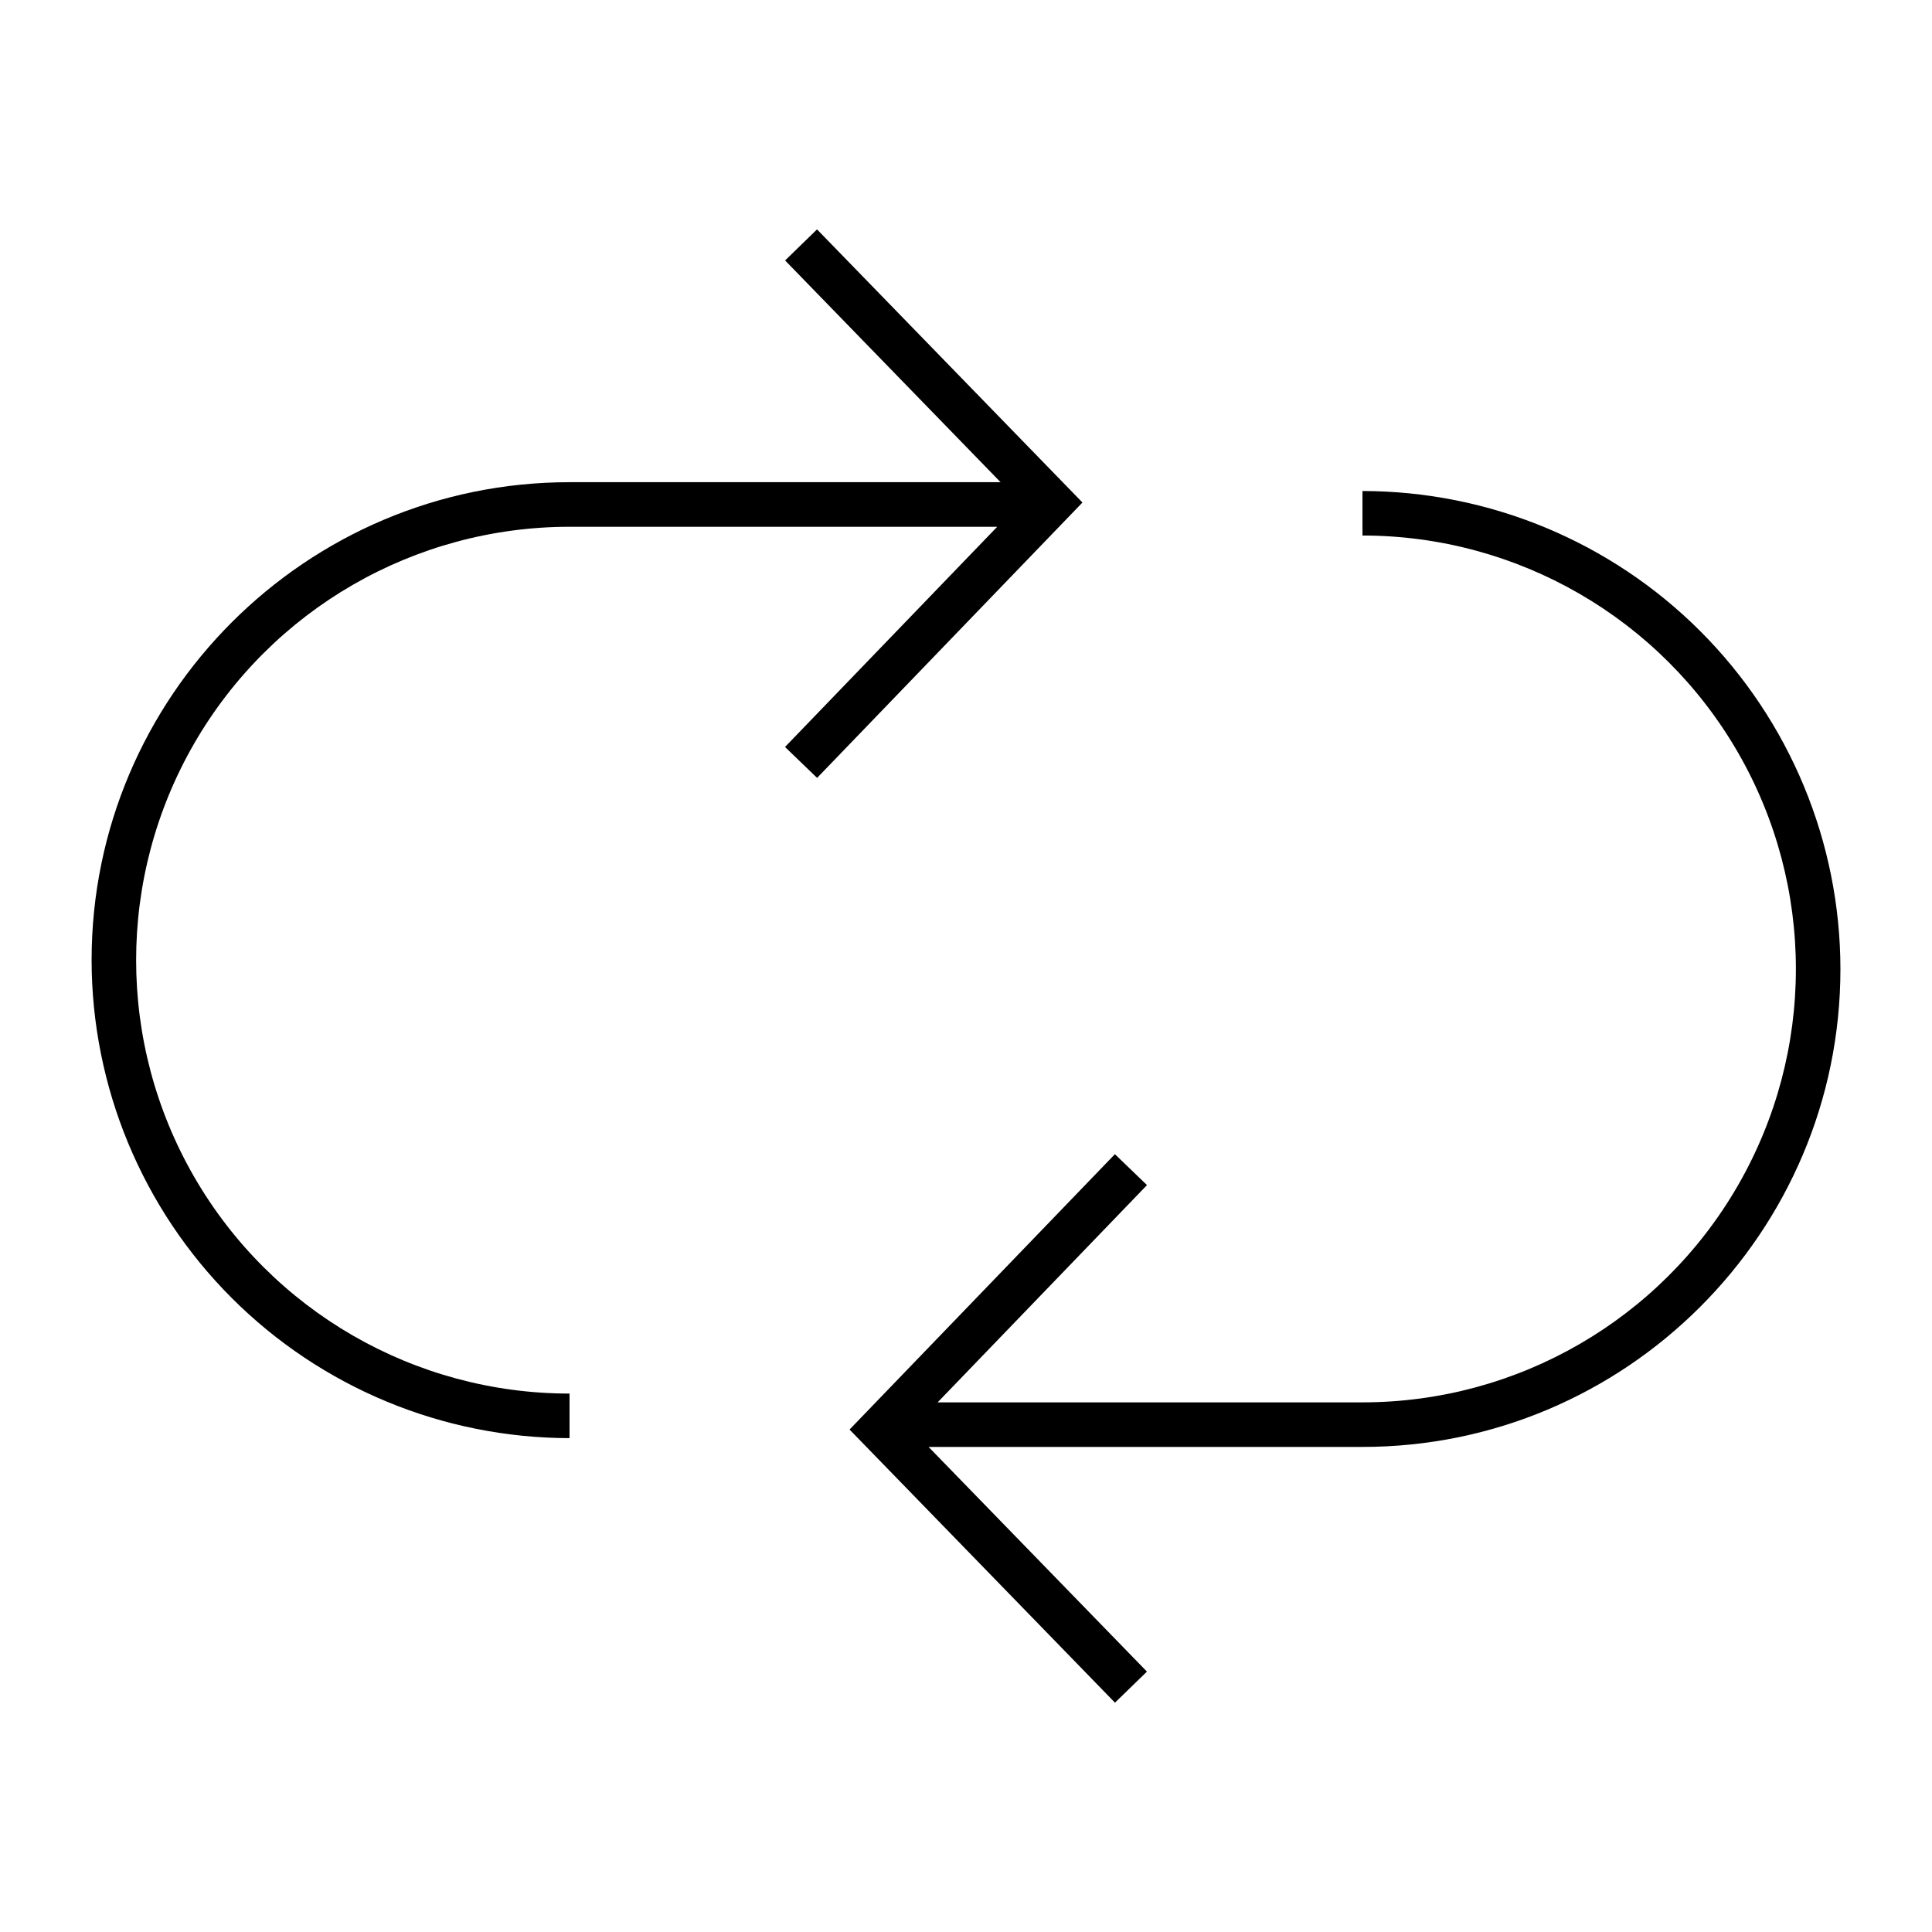 <?xml version="1.0" encoding="UTF-8"?>
<!-- Uploaded to: SVG Repo, www.svgrepo.com, Generator: SVG Repo Mixer Tools -->
<svg fill="#000000" width="800px" height="800px" version="1.1" viewBox="144 144 512 512" xmlns="http://www.w3.org/2000/svg">
 <g>
  <path d="m505.07 274.11v11.809c41.035 0 78.953 21.895 99.469 57.43 20.52 35.535 20.52 79.32 0 114.86-20.516 35.539-58.434 57.43-99.469 57.43h-112.59l55.484-57.578-8.504-8.191-70.32 72.973 70.34 72.379 8.469-8.23-57.867-59.543h114.99c69.84 0 126.66-56.82 126.66-126.66v-0.004c-0.035-33.578-13.391-65.773-37.137-89.52-23.742-23.746-55.938-37.105-89.52-37.145z"/>
  <path d="m360.52 204.79-8.461 8.23 57.105 58.766h-114.24c-69.836 0-126.65 56.824-126.65 126.67 0.039 33.582 13.395 65.777 37.137 89.523 23.746 23.742 55.938 37.102 89.52 37.141v-11.809c-41.035 0-78.953-21.891-99.469-57.426-20.516-35.539-20.516-79.32 0-114.86 20.516-35.535 58.434-57.426 99.469-57.426h113.34l-56.234 58.355 8.504 8.191 70.32-72.977z"/>
 </g>
</svg>